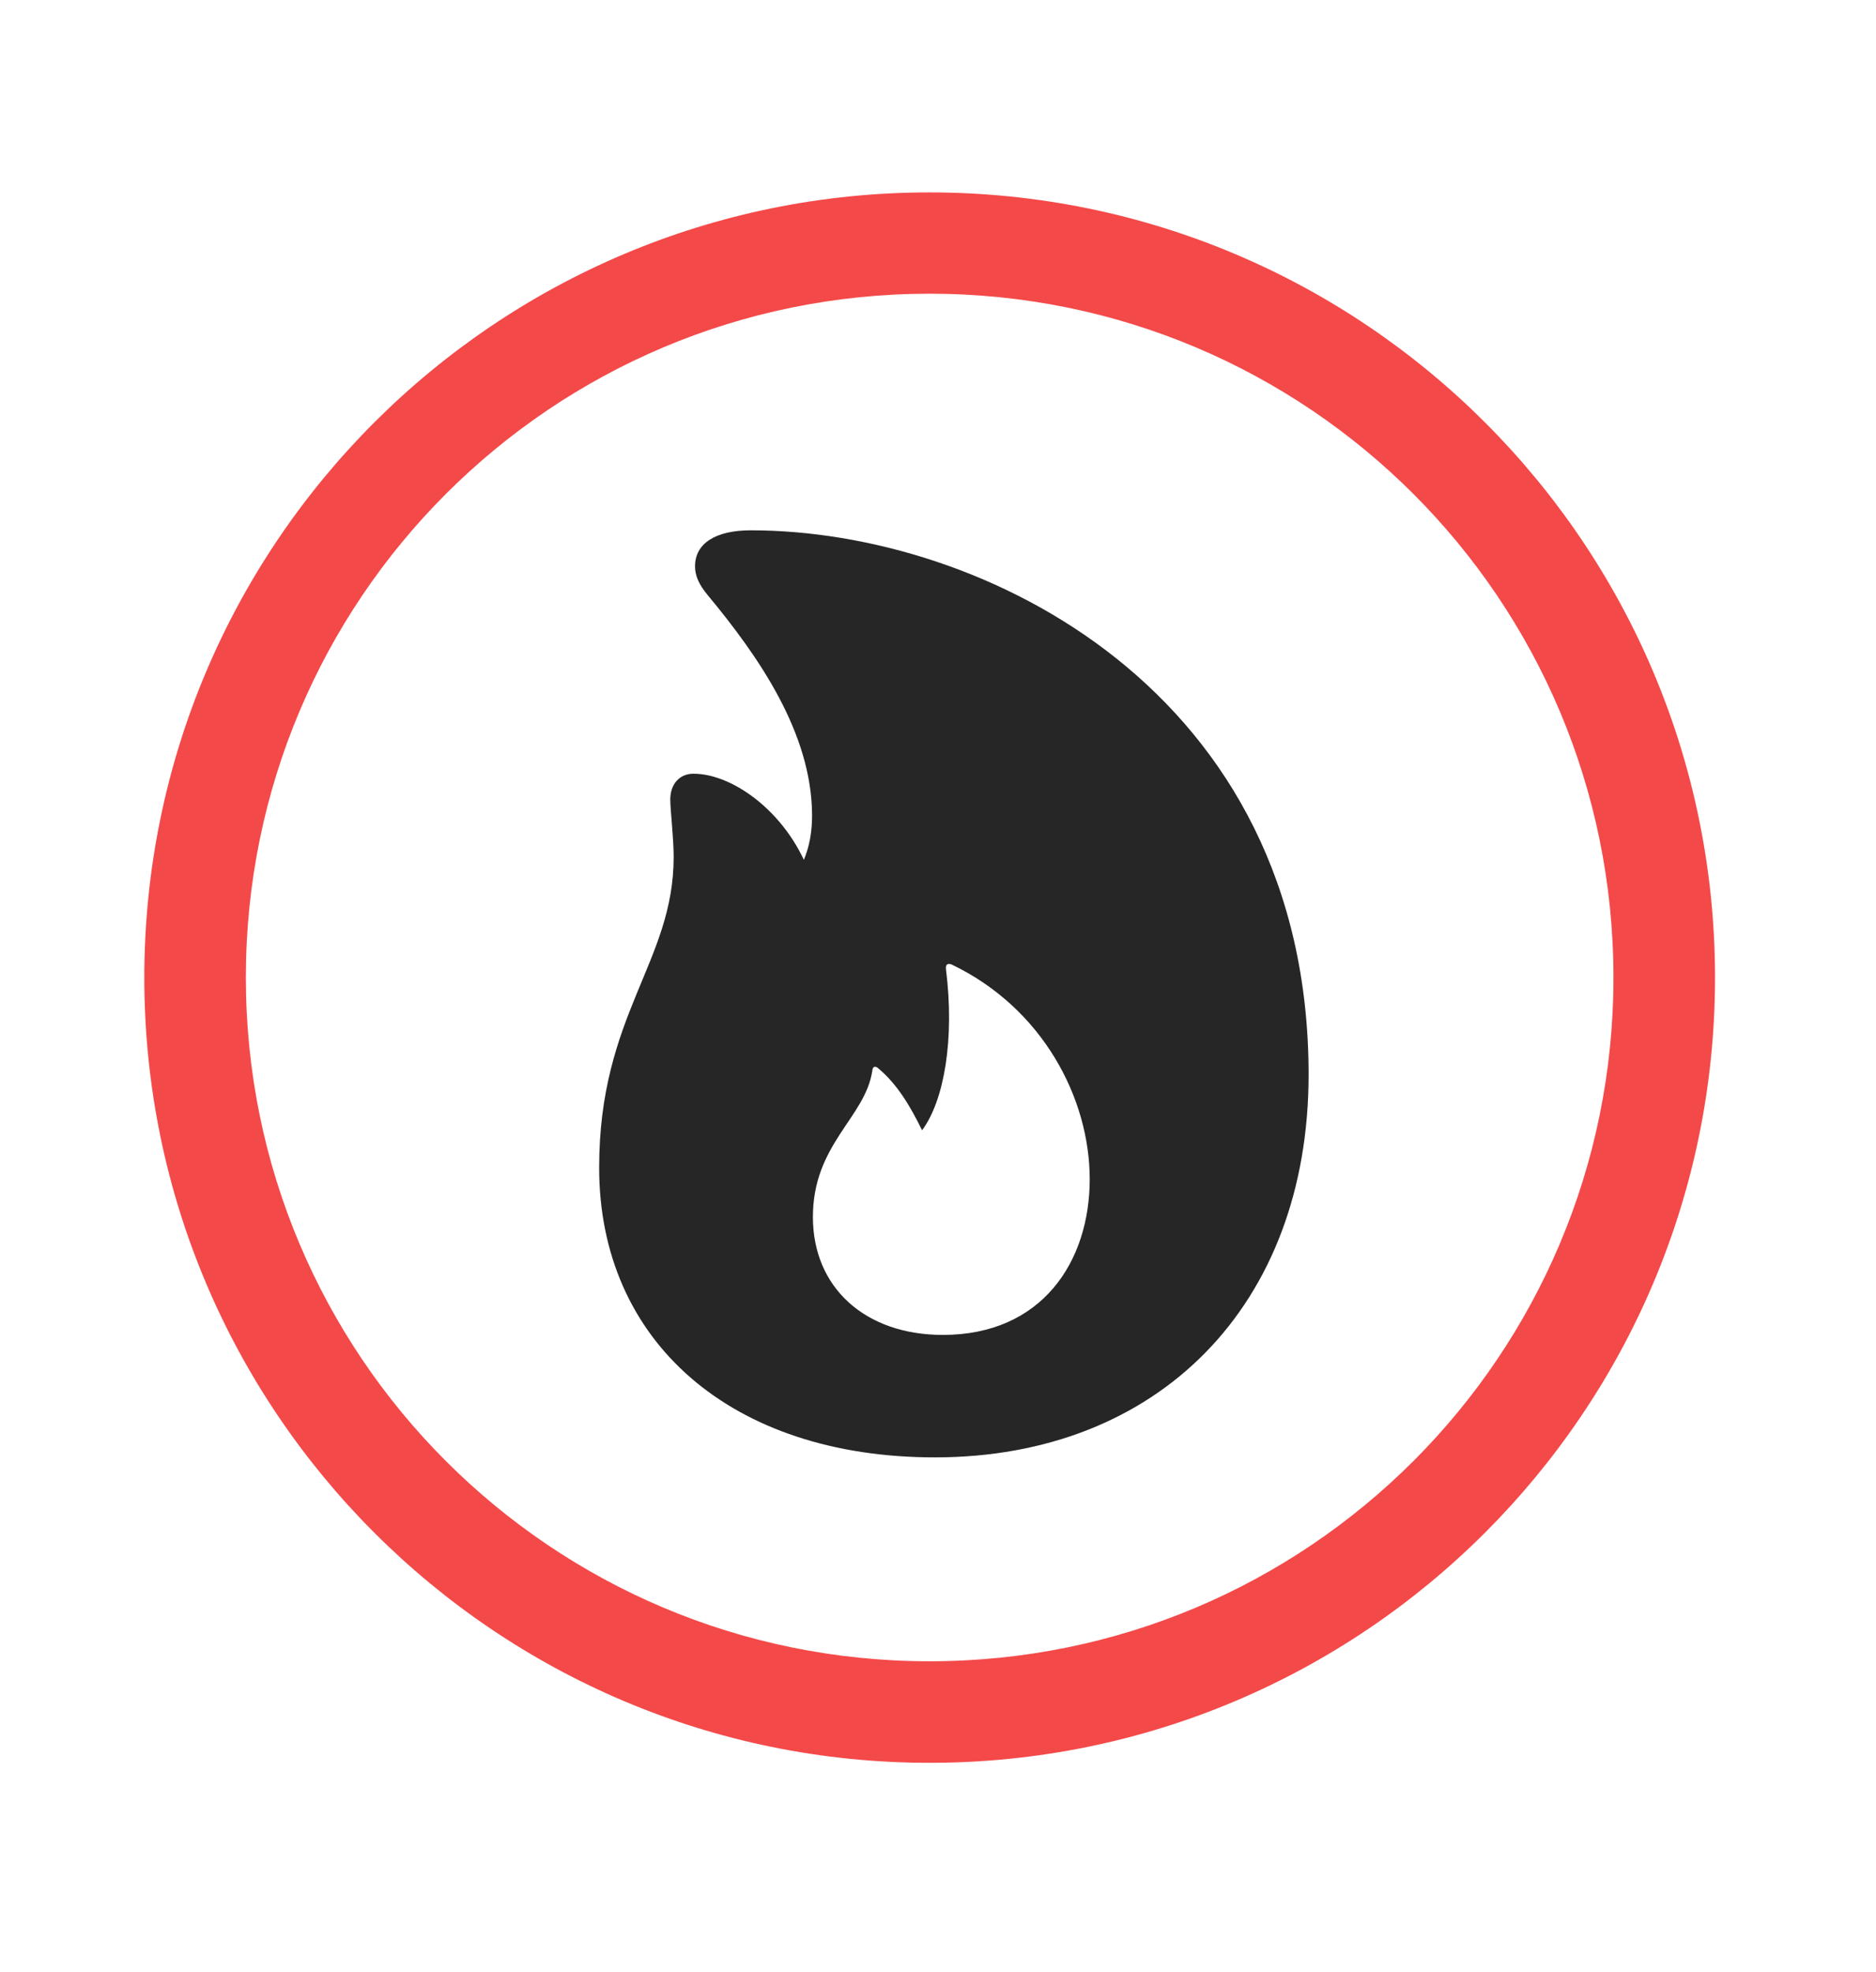<svg xmlns="http://www.w3.org/2000/svg" width="117" height="123" viewBox="0 0 117 123"><g fill="none" transform="translate(9 12)"><rect width="97.96" height="97.993" fill="#000" opacity="0"/><path fill="#F44949" d="M48.972,97.944 C76.023,97.944 97.96,76.008 97.96,48.972 C97.96,21.921 76.023,0 48.972,0 C21.936,0 0,21.921 0,48.972 C0,76.008 21.936,97.944 48.972,97.944 Z M48.972,91.611 C25.402,91.611 6.333,72.542 6.333,48.972 C6.333,25.387 25.402,6.318 48.972,6.318 C72.557,6.318 91.626,25.387 91.626,48.972 C91.626,72.542 72.557,91.611 48.972,91.611 Z"/><path fill="#000" fill-opacity=".85" d="M49.304,78.894 C63.272,78.894 72.613,69.373 72.613,55.024 C72.613,31.123 52.308,21.075 37.825,21.075 C35.637,21.075 34.347,21.885 34.347,23.318 C34.347,23.896 34.58,24.44 35.117,25.093 C38.329,28.956 41.612,33.705 41.646,38.809 C41.646,40.275 41.363,41.542 40.397,42.992 L41.579,42.748 C40.313,38.902 36.836,36.255 34.247,36.255 C33.369,36.255 32.803,36.919 32.803,37.864 C32.803,38.529 33.014,40.219 33.014,41.455 C33.014,48.014 28.367,51.273 28.367,60.824 C28.367,71.664 36.603,78.894 49.304,78.894 Z M49.802,71.257 C44.961,71.257 41.698,68.305 41.698,63.904 C41.698,59.356 44.961,57.711 45.401,54.793 C45.416,54.515 45.581,54.451 45.776,54.631 C46.982,55.642 47.775,57.009 48.507,58.492 C49.893,56.633 50.543,52.781 49.998,48.454 C49.964,48.142 50.095,48.078 50.324,48.142 C56.032,50.861 58.962,56.505 58.962,61.541 C58.962,66.675 55.995,71.257 49.802,71.257 Z"/></g></svg>